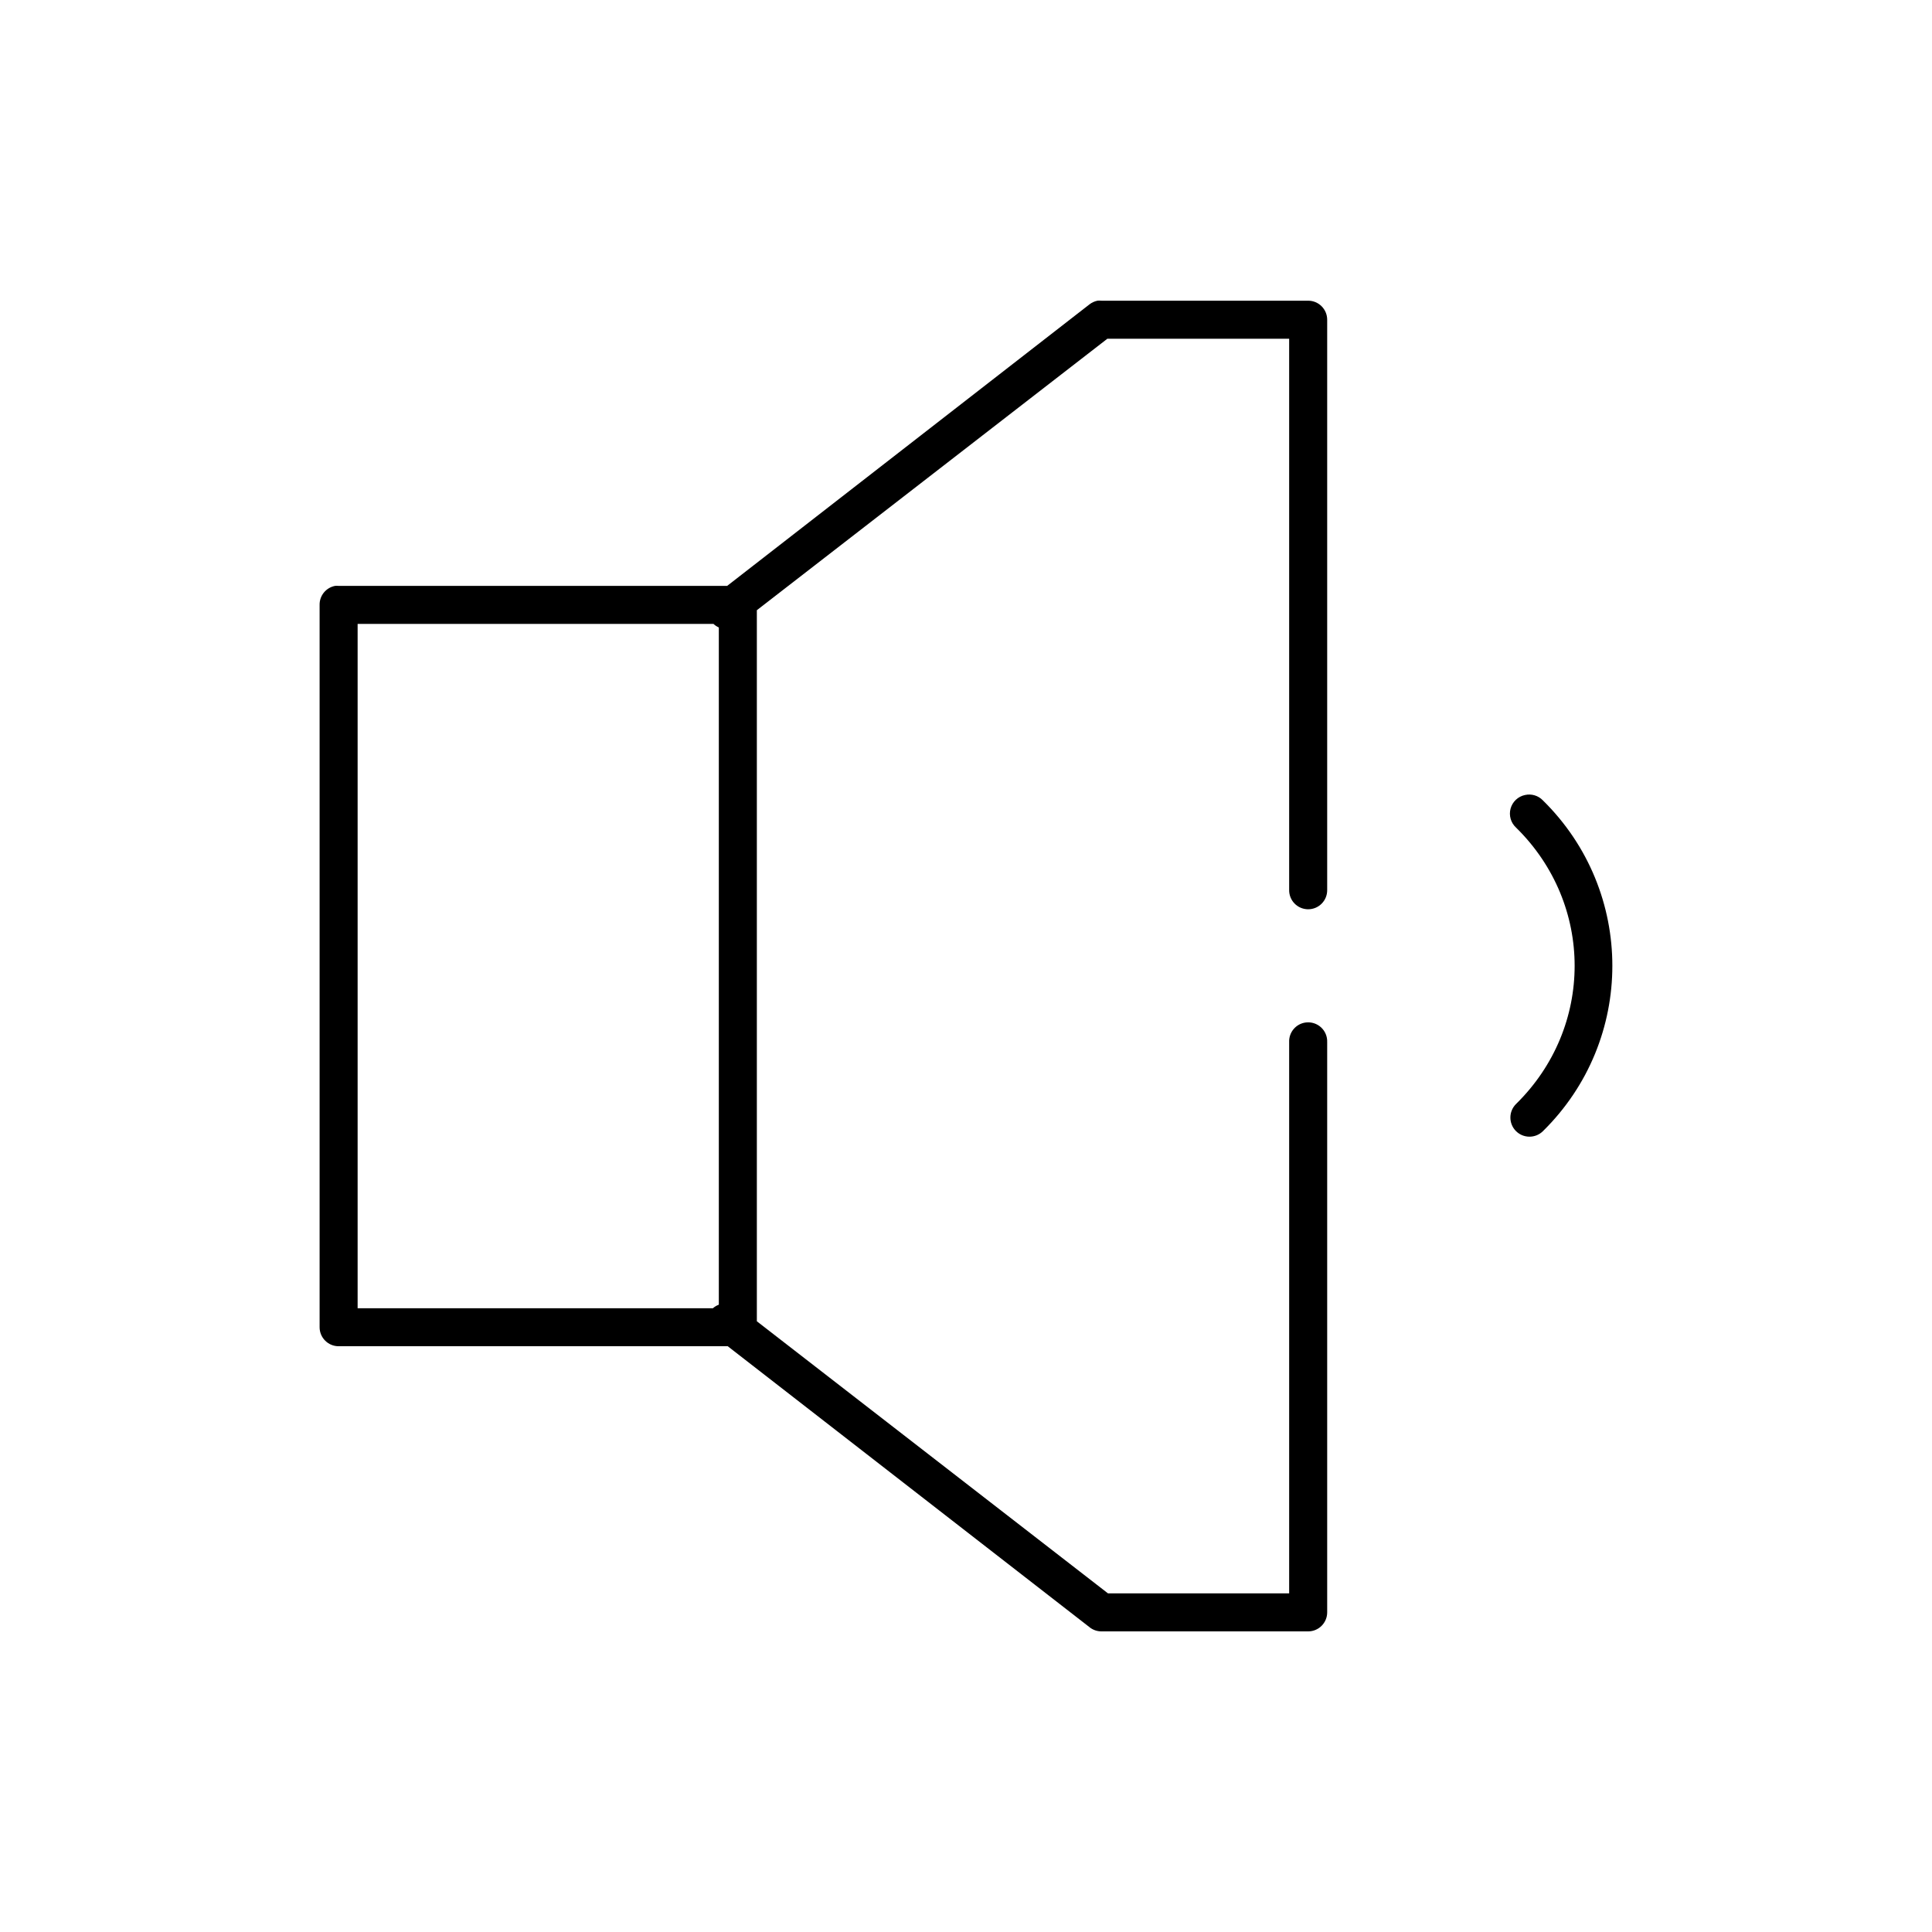 <?xml version="1.0" encoding="UTF-8"?>
<!-- Uploaded to: ICON Repo, www.svgrepo.com, Generator: ICON Repo Mixer Tools -->
<svg fill="#000000" width="800px" height="800px" version="1.1" viewBox="144 144 512 512" xmlns="http://www.w3.org/2000/svg">
 <path d="m434.79 223.7c-0.742 0.156-1.441 0.48-2.047 0.945l-96.039 74.621h-102.97 0.004c-0.316-0.031-0.633-0.031-0.945 0-2.406 0.461-4.137 2.586-4.094 5.035v191.43c0 2.781 2.258 5.035 5.039 5.035h103.12l95.883 74.461-0.004 0.004c0.895 0.715 2.008 1.102 3.152 1.102h54.789c2.781 0 5.035-2.254 5.039-5.039v-151.13c0.055-1.48-0.539-2.91-1.633-3.91-1.09-1-2.566-1.469-4.035-1.285-2.598 0.324-4.512 2.582-4.41 5.195v146.09h-48.02l-93.047-72.102v-188.44l92.891-71.945h48.176v146.09c-0.02 1.348 0.504 2.648 1.449 3.609 0.949 0.961 2.238 1.5 3.59 1.5 1.348 0 2.641-0.539 3.586-1.5 0.949-0.961 1.469-2.262 1.453-3.609v-151.13c-0.004-2.785-2.258-5.039-5.039-5.039h-54.789c-0.367-0.039-0.738-0.039-1.105 0zm-196.02 85.641h94.309c0.418 0.395 0.895 0.715 1.418 0.945v179.47c-0.578 0.215-1.113 0.535-1.574 0.945h-94.148v-181.36zm309.38 45.34c-1.852 0.387-3.332 1.781-3.832 3.606-0.496 1.828 0.07 3.781 1.473 5.055 20.672 20.316 20.672 52.887 0 73.203-0.961 0.938-1.512 2.223-1.523 3.566-0.016 1.34 0.504 2.637 1.441 3.598 1.957 1.996 5.164 2.035 7.164 0.078 24.555-24.133 24.555-63.555 0-87.688-1.219-1.266-3.008-1.801-4.723-1.418z"/>
</svg>